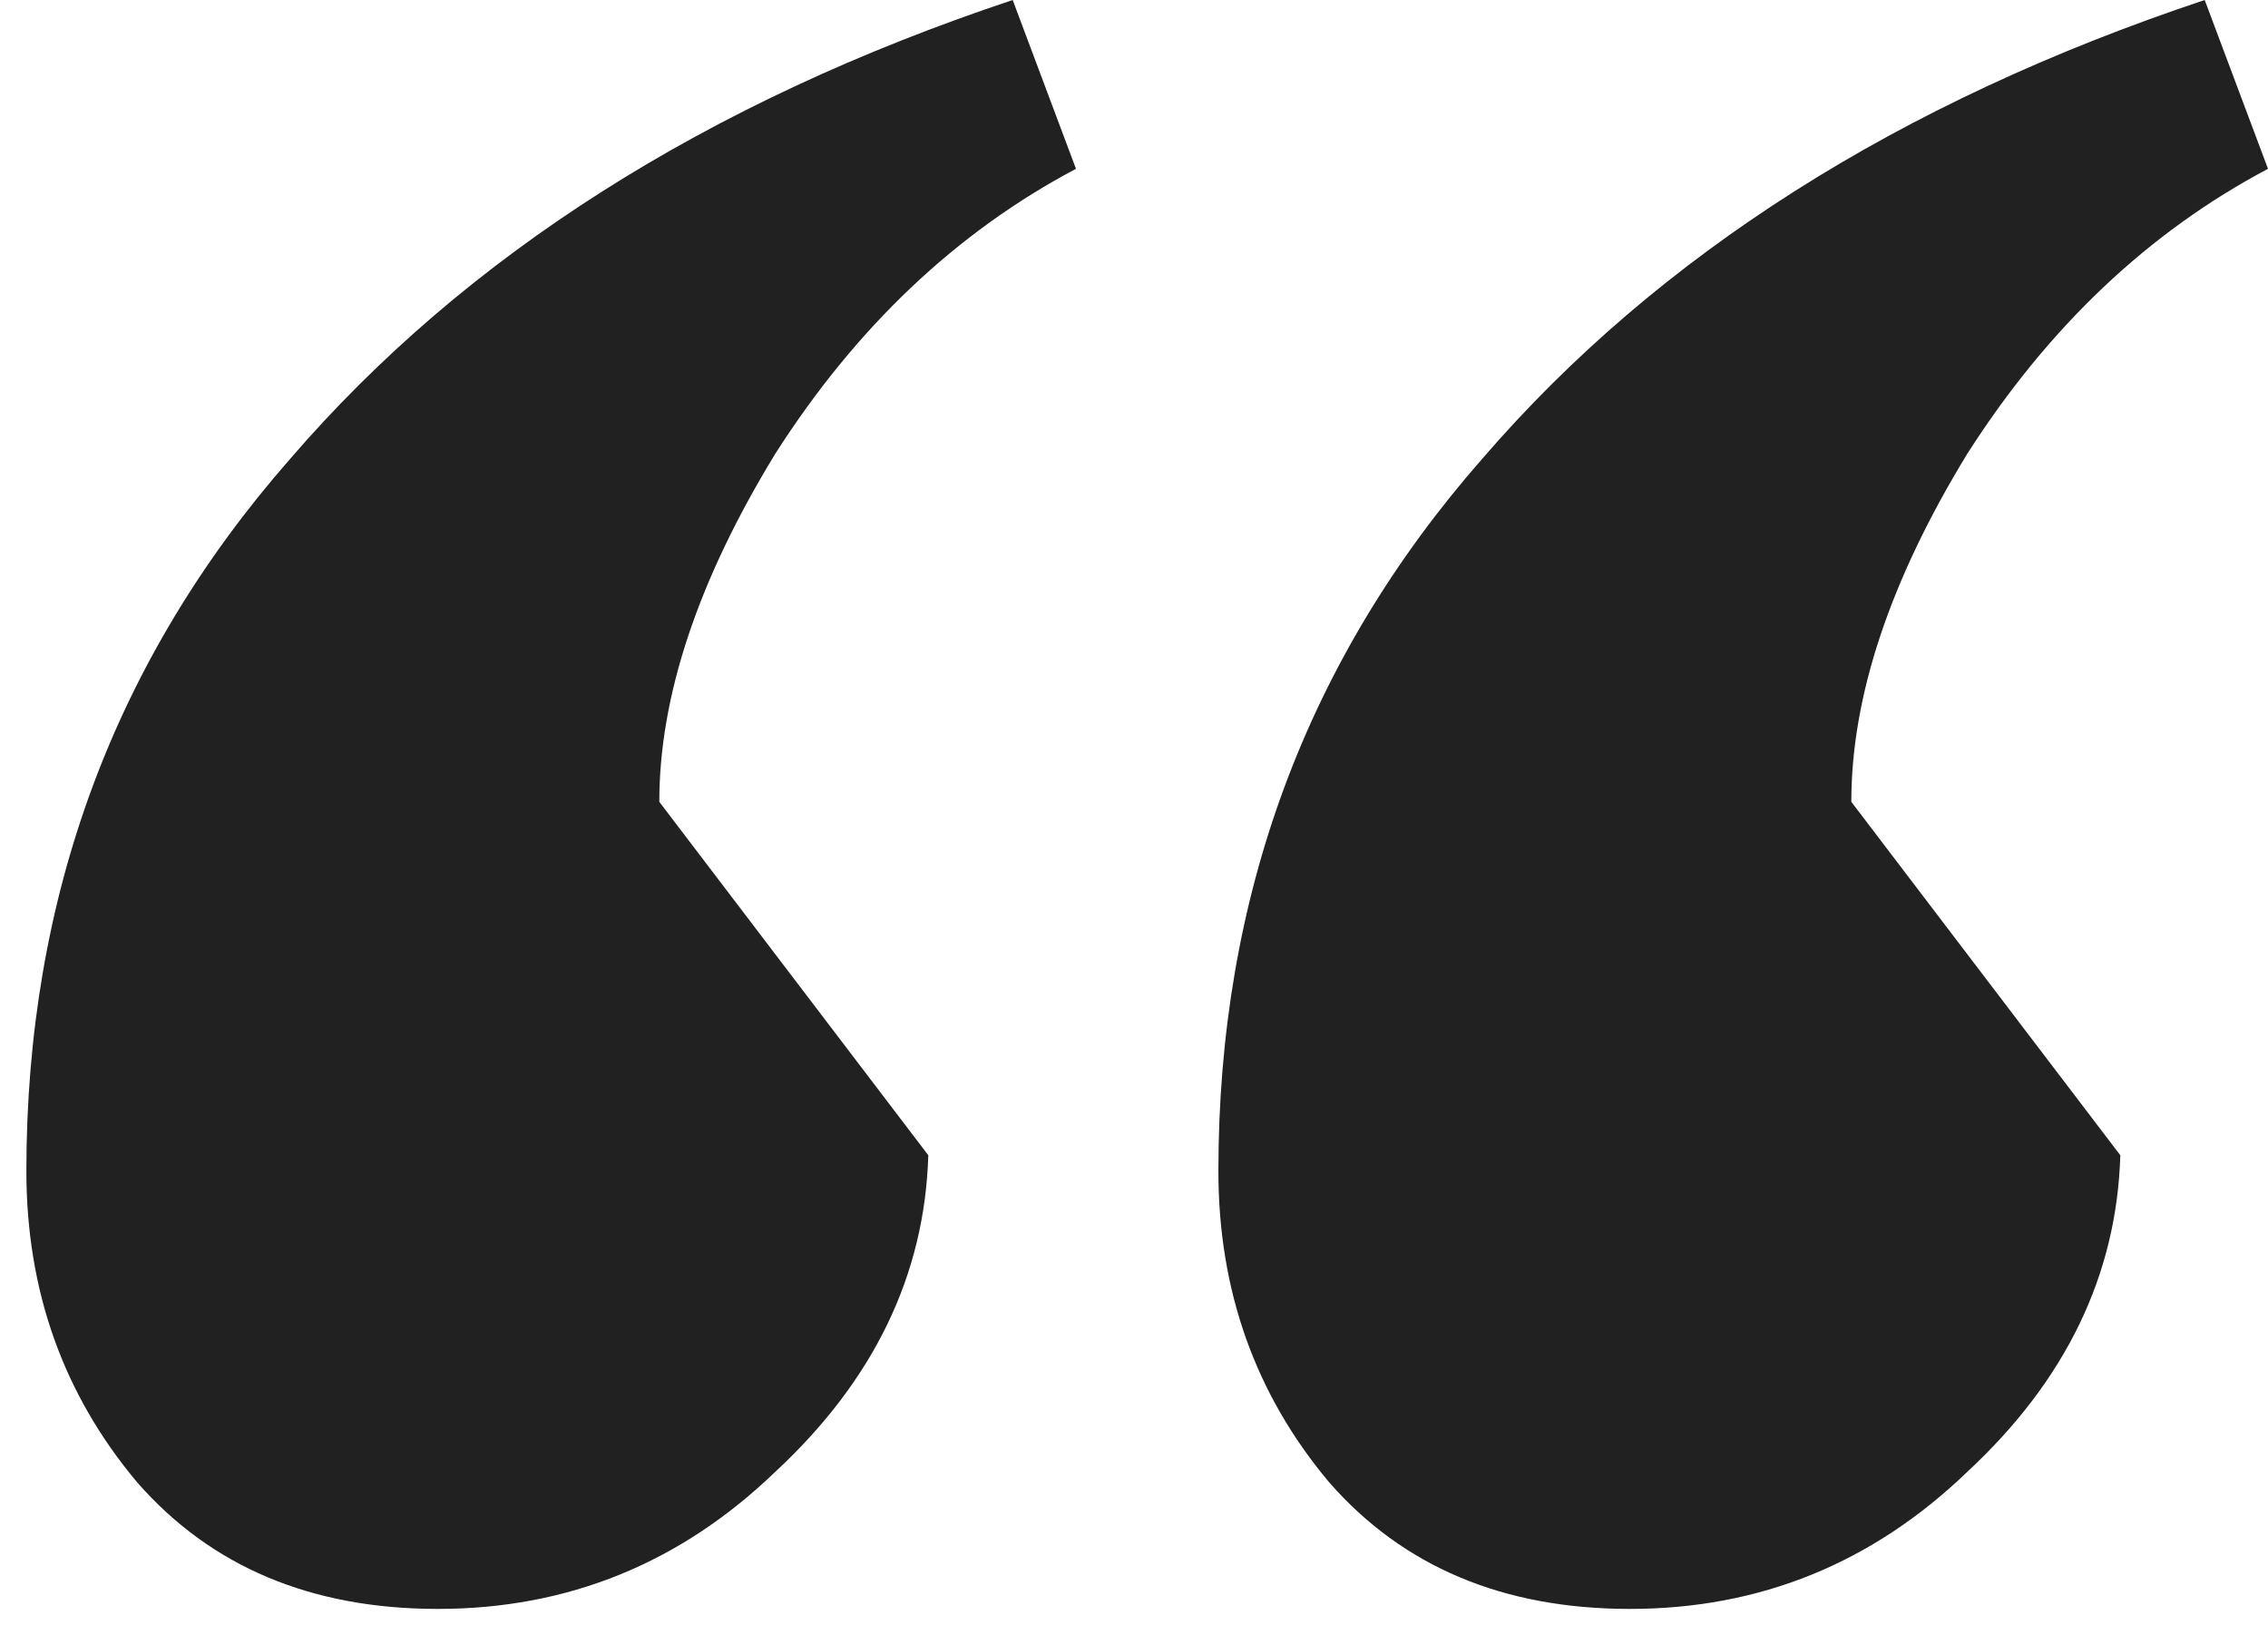 <svg width="43" height="31" viewBox="0 0 43 31" fill="none" xmlns="http://www.w3.org/2000/svg">
<path d="M20.4 3.2C18.133 4.4 16.233 6.2 14.7 8.6C13.233 11 12.5 13.2 12.5 15.2L17.6 21.9C17.533 24.167 16.567 26.167 14.7 27.9C12.9 29.633 10.767 30.5 8.3 30.5C5.9 30.5 4 29.7 2.6 28.1C1.2 26.433 0.5 24.467 0.5 22.2C0.5 17 2.167 12.5 5.5 8.7C8.833 4.833 13.4 1.933 19.2 0L20.4 3.2ZM43 3.2C40.733 4.4 38.833 6.2 37.3 8.6C35.833 11 35.1 13.2 35.1 15.2L40.2 21.9C40.133 24.167 39.167 26.167 37.3 27.9C35.5 29.633 33.367 30.5 30.9 30.5C28.5 30.5 26.6 29.7 25.2 28.1C23.8 26.433 23.1 24.467 23.1 22.2C23.1 17 24.767 12.5 28.1 8.7C31.433 4.833 36 1.933 41.8 0L43 3.2Z" fill="#212121"/>
</svg>
